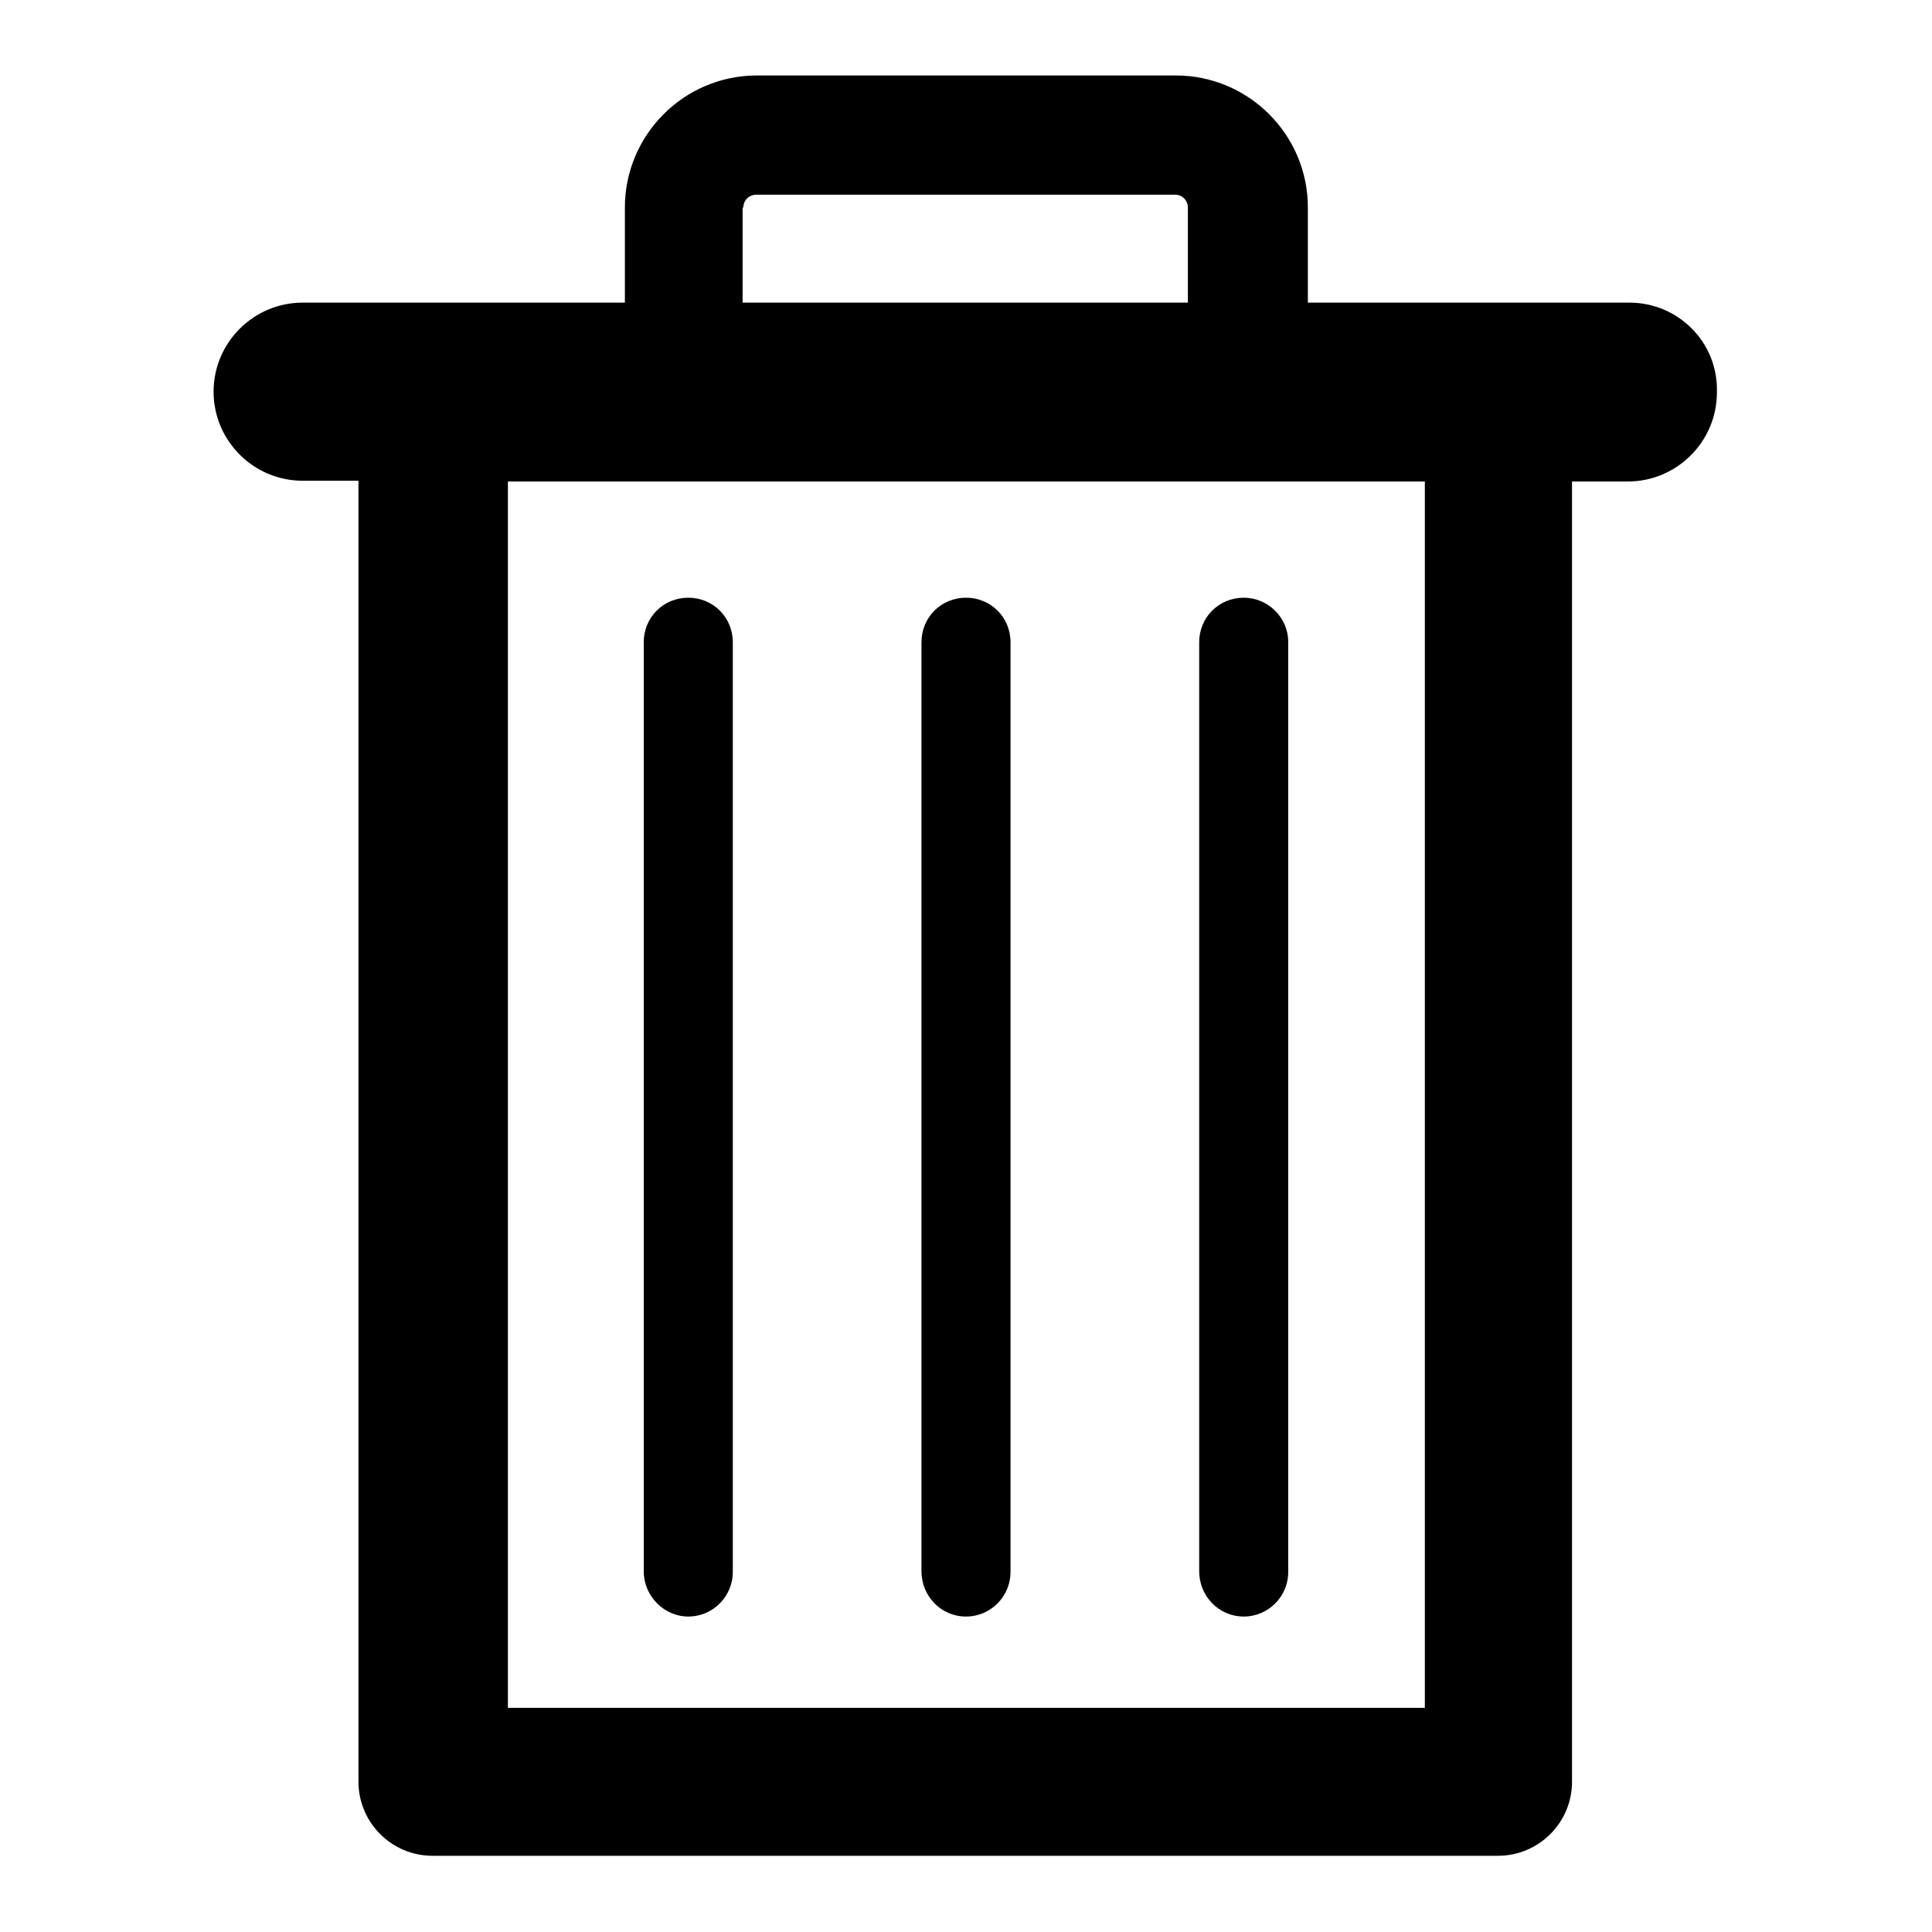<?xml version="1.0" encoding="utf-8"?>
<!-- Svg Vector Icons : http://www.onlinewebfonts.com/icon -->
<!DOCTYPE svg PUBLIC "-//W3C//DTD SVG 1.1//EN" "http://www.w3.org/Graphics/SVG/1.1/DTD/svg11.dtd">
<svg version="1.1" xmlns="http://www.w3.org/2000/svg" xmlns:xlink="http://www.w3.org/1999/xlink" x="0px" y="0px" viewBox="0 0 256 256" enable-background="new 0 0 256 256" xml:space="preserve">
<g><g><path fill="#000000" d="M91.2,214.2c3.3,0,5.9-2.7,5.9-5.9V85.1c0-3.3-2.6-5.9-5.9-5.9c-3.3,0-5.9,2.6-5.9,5.9v123.1C85.3,211.5,88,214.2,91.2,214.2z"/><path fill="#000000" d="M128,214.2c3.3,0,5.9-2.7,5.9-5.9V85.1c0-3.3-2.6-5.9-5.9-5.9s-5.9,2.6-5.9,5.9v123.1C122.1,211.5,124.7,214.2,128,214.2z"/><path fill="#000000" d="M164.8,214.2c3.3,0,5.9-2.7,5.9-5.9V85.1c0-3.3-2.7-5.9-5.9-5.9c-3.3,0-5.9,2.6-5.9,5.9v123.1C158.9,211.5,161.5,214.2,164.8,214.2z"/><path fill="#000000" d="M215.9,40.1h-42.6V27.5c0-9.7-7.9-17.5-17.5-17.5h-55.5c-9.7,0-17.5,7.9-17.5,17.5v12.6H40.1c-6.5,0-11.8,5.3-11.8,11.8c0,6.5,5.3,11.8,11.8,11.8h7.4v172.4c0,5.4,4.4,9.8,9.8,9.8h141.2c5.4,0,9.8-4.4,9.8-9.8V63.8h7.4c6.5,0,11.8-5.3,11.8-11.8C227.7,45.4,222.4,40.1,215.9,40.1z M98.5,27.5c0-1,0.8-1.7,1.7-1.7h55.5c1,0,1.7,0.8,1.7,1.7v12.6h-59V27.5z M188.7,226.3H67.3V63.8h121.5V226.3z"/></g></g>
</svg>